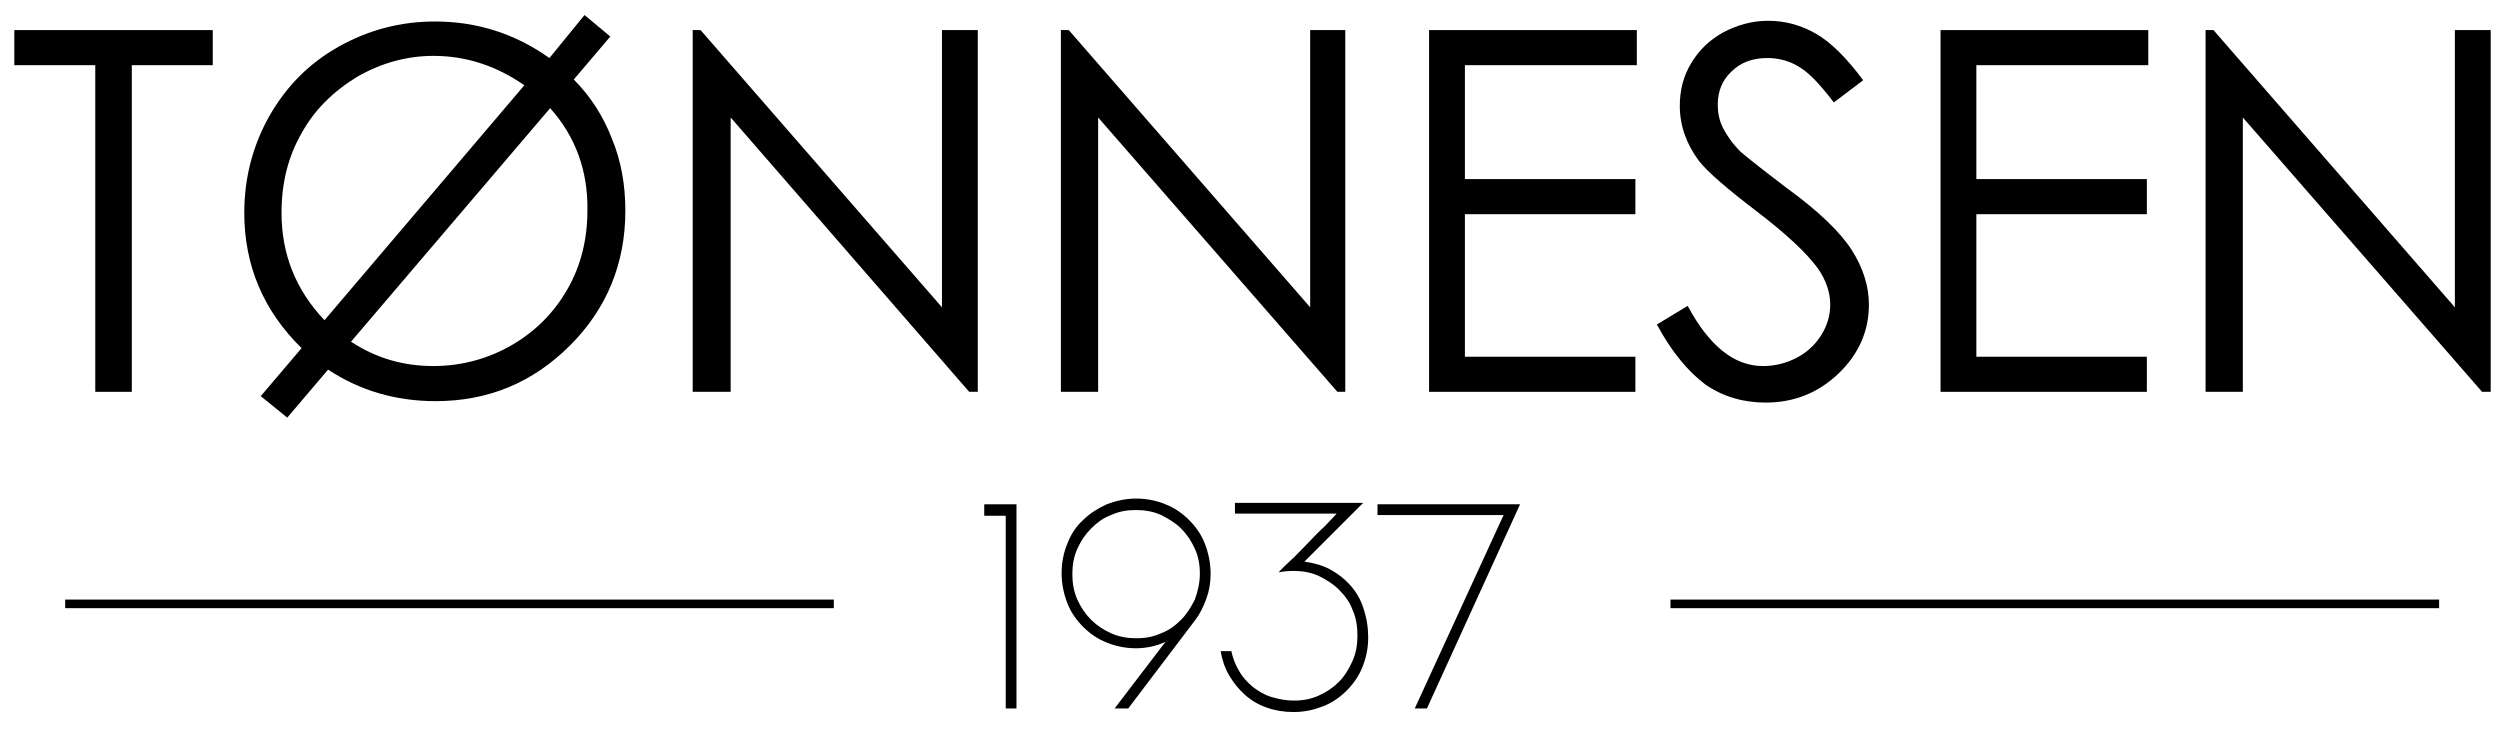 <?xml version="1.0" encoding="utf-8"?>
<!-- Generator: Adobe Illustrator 22.0.0, SVG Export Plug-In . SVG Version: 6.00 Build 0)  -->
<svg version="1.1" id="Layer_1" xmlns="http://www.w3.org/2000/svg" xmlns:xlink="http://www.w3.org/1999/xlink" x="0px" y="0px"
	 viewBox="0 0 349 105" style="enable-background:new 0 0 349 105;" xml:space="preserve">
<polygon points="2,9.1 2,4.2 29.7,4.2 29.7,9.1 18.4,9.1 18.4,54.7 13.3,54.7 13.3,9.1 "/>
<path d="M80.1,11.1c2.3,2.3,4.1,5.1,5.3,8.2c1.3,3.1,1.9,6.5,1.9,10.1c0,7.4-2.6,13.7-7.7,18.8C74.4,53.4,68.2,56,60.8,56
	c-5.6,0-10.6-1.5-15-4.4l-5.7,6.7l-3.7-3l5.7-6.7c-5.3-5.2-8-11.5-8-18.9c0-4.9,1.2-9.4,3.5-13.5c2.4-4.2,5.6-7.4,9.7-9.7
	S55.9,3,60.7,3c5.9,0,11.2,1.7,16,5.1l4.9-6l3.6,3L80.1,11.1L80.1,11.1z M45.3,44.7l27.9-32.8c-3.9-2.7-8.1-4.1-12.7-4.1
	c-3.7,0-7.3,1-10.6,2.9c-3.3,2-6,4.6-7.8,7.9c-1.9,3.3-2.8,7-2.8,11.1C39.3,35.5,41.3,40.5,45.3,44.7L45.3,44.7z M76.8,15.1L49,47.7
	c3.5,2.3,7.3,3.4,11.5,3.4c3.9,0,7.6-1,10.9-2.9s5.9-4.5,7.8-7.8s2.8-7,2.8-11C82.1,23.8,80.3,19,76.8,15.1L76.8,15.1z"/>
<polygon points="96.7,54.7 96.7,4.2 97.8,4.2 131.5,42.9 131.5,4.2 136.5,4.2 136.5,54.7 135.3,54.7 102,16.4 102,54.7 "/>
<polygon points="148.1,54.7 148.1,4.2 149.2,4.2 182.9,42.9 182.9,4.2 187.8,4.2 187.8,54.7 186.7,54.7 153.3,16.4 153.3,54.7 "/>
<polygon points="199.5,4.2 228.5,4.2 228.5,9.1 204.5,9.1 204.5,25 228.3,25 228.3,29.9 204.5,29.9 204.5,49.8 228.3,49.8 
	228.3,54.7 199.5,54.7 "/>
<path d="M231.3,45.3l4.3-2.6c3,5.6,6.5,8.4,10.5,8.4c1.7,0,3.3-0.4,4.8-1.2s2.6-1.9,3.4-3.2c0.8-1.3,1.2-2.7,1.2-4.2
	c0-1.7-0.6-3.4-1.7-5c-1.6-2.2-4.5-4.9-8.7-8.1s-6.8-5.5-7.9-6.9c-1.8-2.4-2.7-5-2.7-7.7c0-2.2,0.5-4.2,1.6-6s2.5-3.2,4.5-4.3
	c1.9-1,4-1.6,6.2-1.6c2.4,0,4.6,0.6,6.7,1.8c2.1,1.2,4.3,3.4,6.6,6.5l-4.1,3.1c-1.9-2.5-3.5-4.2-4.9-5c-1.3-0.8-2.8-1.2-4.4-1.2
	c-2,0-3.7,0.6-5,1.9c-1.3,1.2-1.9,2.8-1.9,4.6c0,1.1,0.2,2.2,0.7,3.2s1.3,2.2,2.5,3.4c0.7,0.6,2.8,2.3,6.5,5.1
	c4.4,3.2,7.4,6.1,9,8.6c1.6,2.5,2.4,5.1,2.4,7.6c0,3.7-1.4,6.9-4.2,9.6c-2.8,2.7-6.2,4.1-10.2,4.1c-3.1,0-5.9-0.8-8.4-2.5
	C235.7,51.9,233.4,49.2,231.3,45.3L231.3,45.3z"/>
<polygon points="270.9,4.2 299.9,4.2 299.9,9.1 275.9,9.1 275.9,25 299.7,25 299.7,29.9 275.9,29.9 275.9,49.8 299.7,49.8 
	299.7,54.7 270.9,54.7 "/>
<polygon points="307.9,54.7 307.9,4.2 309,4.2 342.7,42.9 342.7,4.2 347.7,4.2 347.7,54.7 346.5,54.7 313.1,16.4 313.1,54.7 "/>
<polygon points="141.9,98.9 140.4,98.9 140.4,72 137.4,72 137.4,70.4 141.9,70.4 "/>
<path d="M169,80.1c0,1.3-0.2,2.4-0.6,3.5c-0.4,1.1-0.9,2.1-1.5,2.9l-9.4,12.4h-1.9l7.1-9.3c-1.3,0.6-2.7,0.9-4.1,0.9
	c-1.5,0-2.9-0.3-4.1-0.8c-1.3-0.5-2.4-1.3-3.3-2.2c-0.9-0.9-1.7-2-2.2-3.3s-0.8-2.7-0.8-4.2s0.3-2.9,0.8-4.1
	c0.5-1.3,1.2-2.4,2.2-3.3c0.9-0.9,2-1.6,3.3-2.2c1.3-0.5,2.7-0.8,4.1-0.8c1.5,0,2.9,0.3,4.1,0.8c1.3,0.5,2.4,1.3,3.3,2.2
	c0.9,0.9,1.7,2,2.2,3.3C168.7,77.2,169,78.6,169,80.1L169,80.1z M167.5,80.1c0-1.3-0.2-2.4-0.7-3.5s-1.1-2-1.9-2.8
	c-0.8-0.8-1.8-1.4-2.8-1.9c-1.1-0.5-2.3-0.7-3.5-0.7c-1.3,0-2.4,0.2-3.5,0.7c-1.1,0.4-2,1.1-2.8,1.9s-1.4,1.7-1.9,2.8
	c-0.5,1.1-0.7,2.3-0.7,3.5c0,1.3,0.2,2.5,0.7,3.6s1.1,2,1.9,2.8c0.8,0.8,1.7,1.4,2.8,1.9s2.3,0.7,3.5,0.7c1.3,0,2.4-0.2,3.5-0.7
	c1.1-0.4,2-1.1,2.8-1.9s1.4-1.8,1.9-2.8C167.2,82.6,167.5,81.4,167.5,80.1L167.5,80.1z"/>
<path d="M191,89c0,1.5-0.3,2.9-0.8,4.1c-0.5,1.3-1.3,2.4-2.2,3.3s-2,1.7-3.3,2.2s-2.6,0.8-4.1,0.8c-1.3,0-2.6-0.2-3.7-0.6
	c-1.2-0.4-2.2-1-3.1-1.8c-0.9-0.8-1.6-1.7-2.2-2.7c-0.6-1-1-2.2-1.2-3.4h1.5c0.2,1,0.6,2,1.1,2.8c0.5,0.9,1.2,1.6,1.9,2.2
	c0.8,0.6,1.6,1.1,2.6,1.4s2,0.5,3.1,0.5c1.3,0,2.4-0.2,3.5-0.7s2-1.1,2.8-1.9s1.4-1.8,1.9-2.9s0.7-2.3,0.7-3.6
	c0-1.3-0.2-2.5-0.7-3.6c-0.4-1.1-1.1-2-1.9-2.8c-0.8-0.8-1.8-1.4-2.8-1.9c-1.1-0.5-2.3-0.7-3.5-0.7c-0.9,0-1.6,0.1-2.1,0.2
	c0.3-0.4,0.9-0.9,1.6-1.6c0.8-0.7,1.5-1.5,2.4-2.4c0.8-0.8,1.6-1.7,2.4-2.4c0.8-0.8,1.3-1.4,1.7-1.8h-14.2v-1.5h17.9l-8.2,8.2
	c1.3,0.2,2.5,0.5,3.6,1.1s2,1.3,2.8,2.2c0.8,0.9,1.4,1.9,1.8,3.1C190.8,86.3,191,87.6,191,89L191,89z"/>
<polygon points="199.2,98.9 197.5,98.9 209.9,71.9 192.3,71.9 192.3,70.4 212.2,70.4 "/>
<polygon points="116.4,84.9 9.1,84.9 9.1,83.7 116.4,83.7 "/>
<polygon points="340.5,84.9 233.2,84.9 233.2,83.7 340.5,83.7 "/>
</svg>
